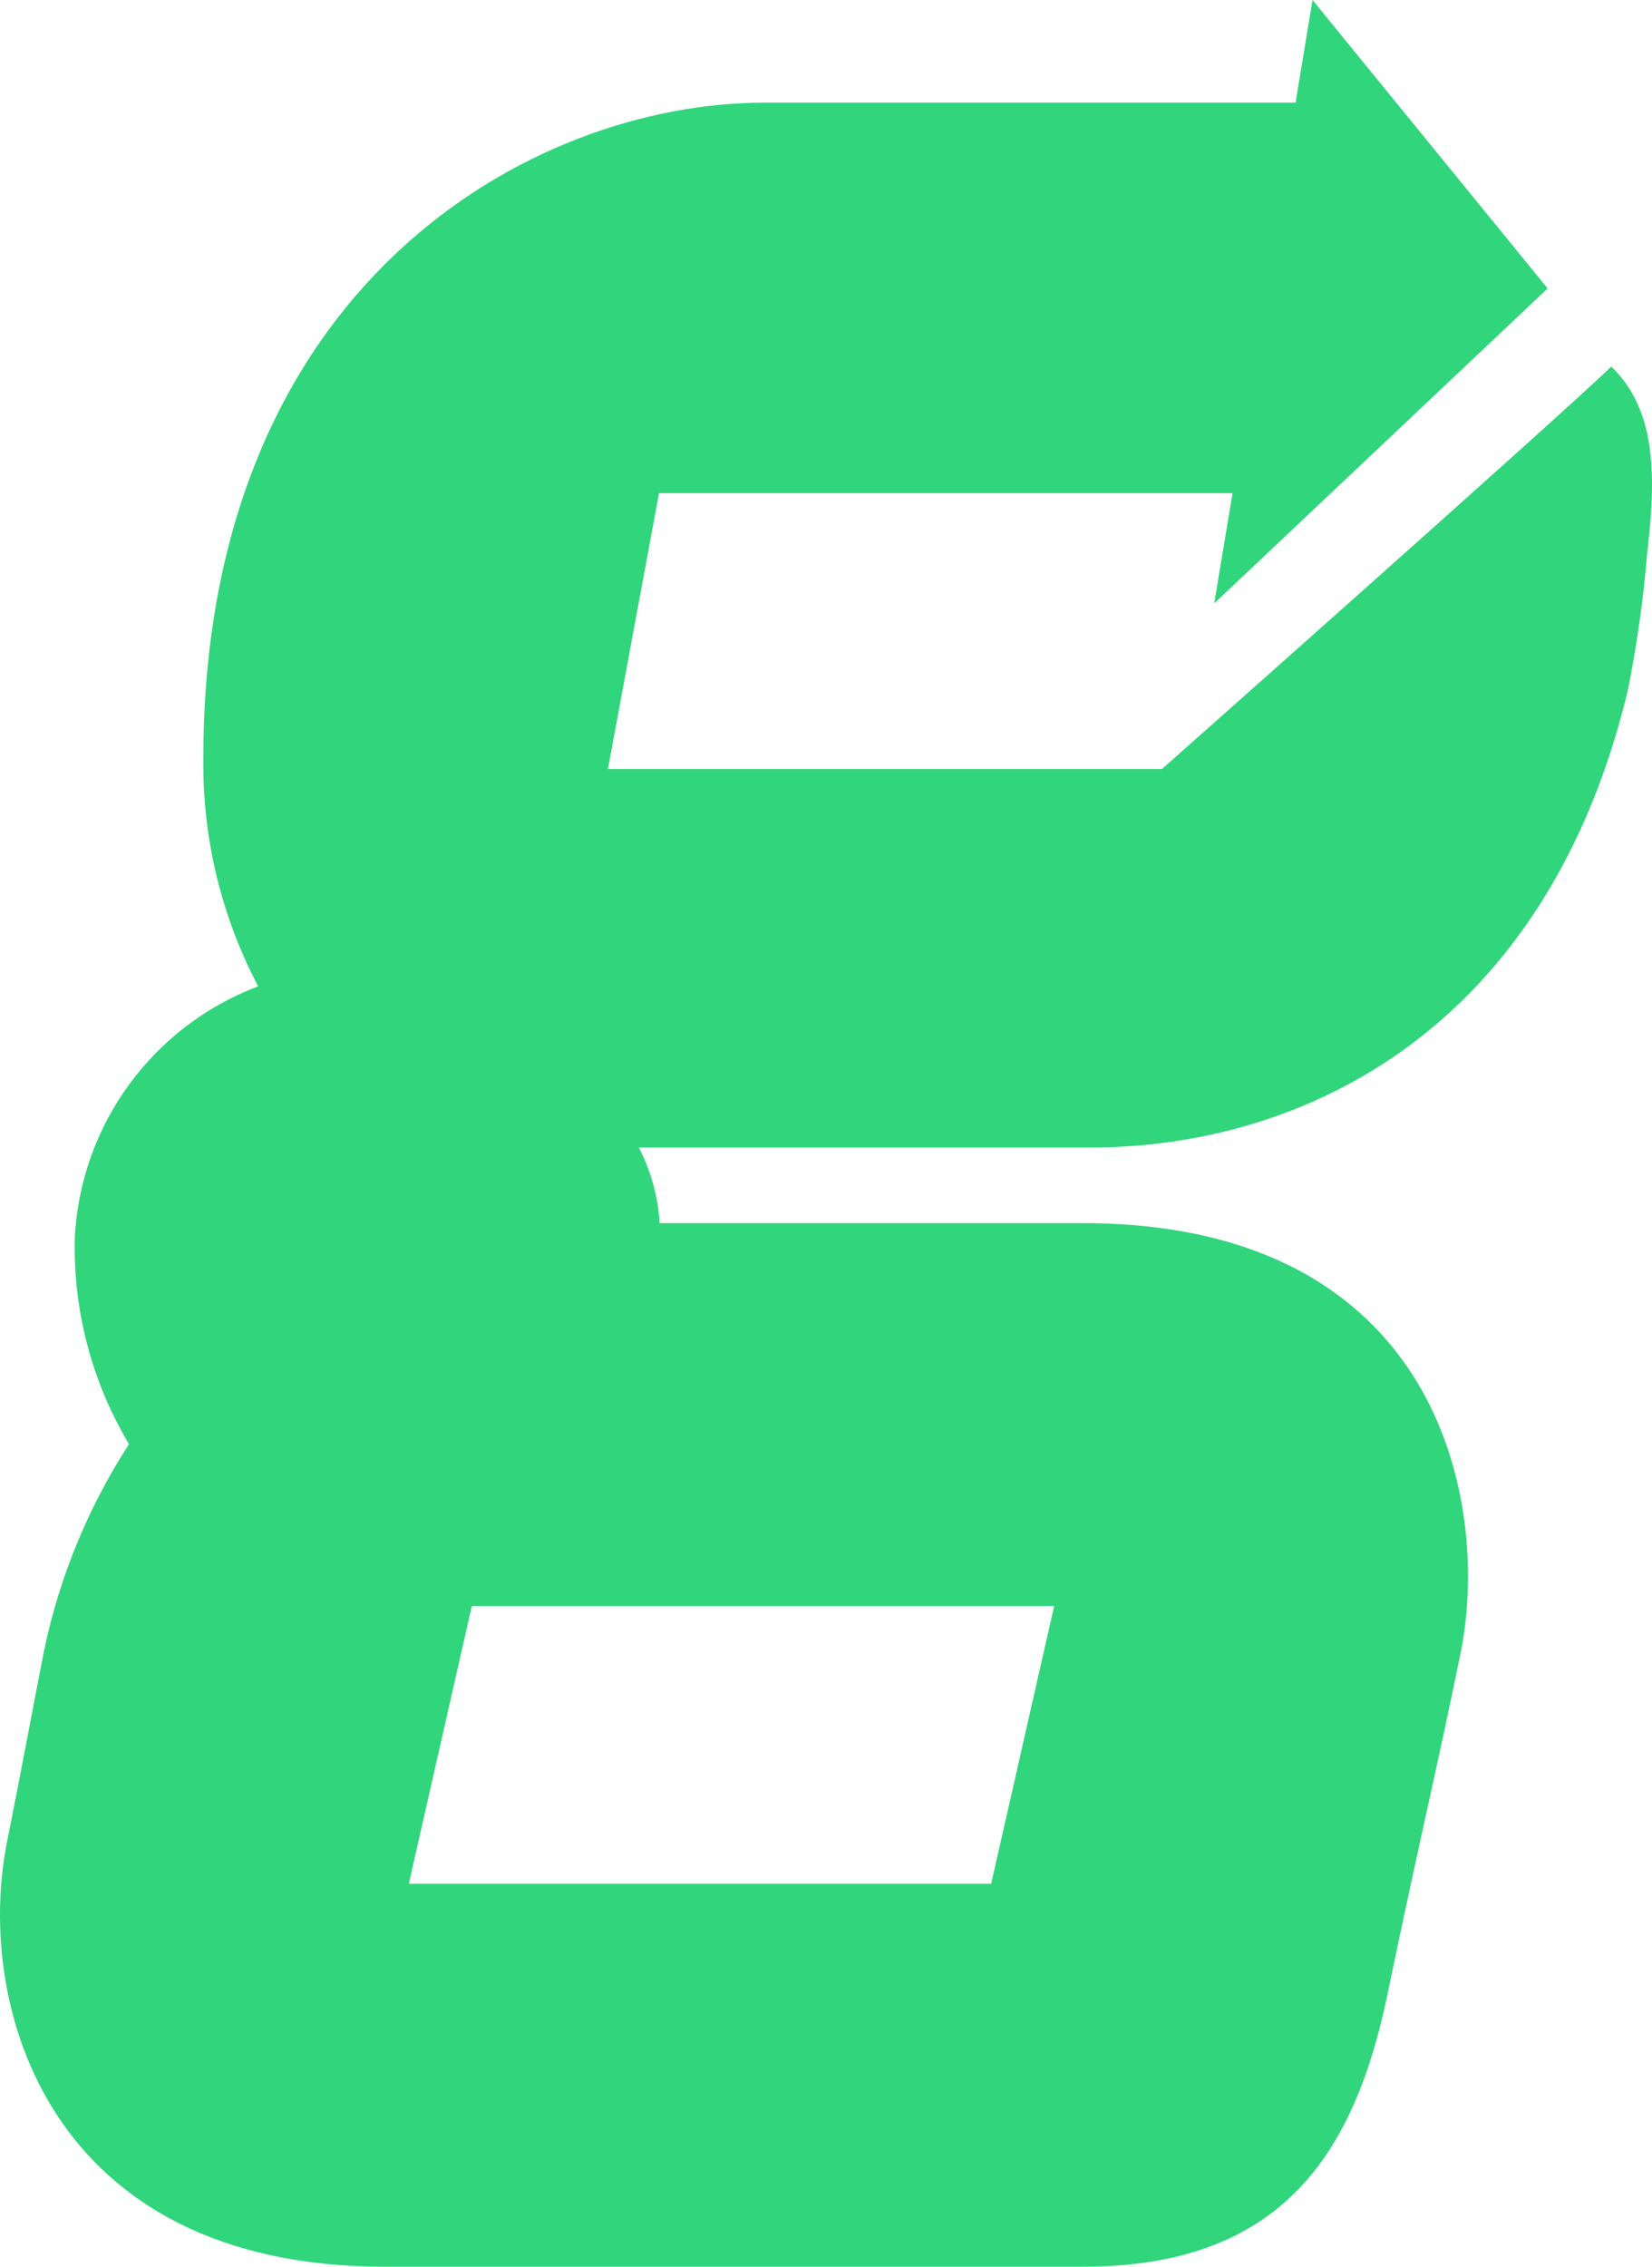 <?xml version="1.0" encoding="UTF-8"?>
<svg width="35px" height="48px" viewBox="0 0 35 48" version="1.1" xmlns="http://www.w3.org/2000/svg" xmlns:xlink="http://www.w3.org/1999/xlink">
    <title>greenlight-guru-logo</title>
    <g id="Round-3" stroke="none" stroke-width="1" fill="none" fill-rule="evenodd">
        <g id="Greenlight-Guru-Homepage-R3" transform="translate(-1415, -8498)" fill="#31D57C" fill-rule="nonzero">
            <g id="greenlight-guru-logo" transform="translate(1415, 8498)">
                <path d="M34.137,7.762 C33.096,8.776 24.617,16.285 24.617,16.285 L12.88,16.285 L13.962,10.443 L26.113,10.443 L25.725,12.777 L32.789,6.108 L27.808,0 L27.448,2.174 L16.192,2.174 C11.265,2.174 4.308,6.028 4.308,16.058 C4.287,17.739 4.686,19.398 5.47,20.886 C3.227,21.733 1.701,23.828 1.584,26.221 C1.549,27.753 1.947,29.265 2.733,30.582 C1.865,31.92 1.253,33.408 0.93,34.97 C0.743,35.917 0.463,37.437 0.142,39.038 C-0.525,42.452 0.997,48 8.154,48 L22.948,48 C27.181,48 28.703,45.573 29.397,42.225 C30.092,38.877 30.439,37.49 30.946,34.996 C31.587,31.836 30.506,25.901 22.935,25.901 L13.975,25.901 C13.942,25.342 13.792,24.797 13.535,24.3 L23.095,24.3 C27.595,24.3 32.749,21.833 34.485,14.631 C34.68,13.662 34.819,12.682 34.899,11.697 C35.112,9.936 35.045,8.642 34.137,7.762 Z M22.334,34.009 L20.999,39.891 L8.661,39.891 L9.996,34.009 L22.334,34.009 Z" id="Shape"></path>
            </g>
        </g>
    </g>
</svg>
